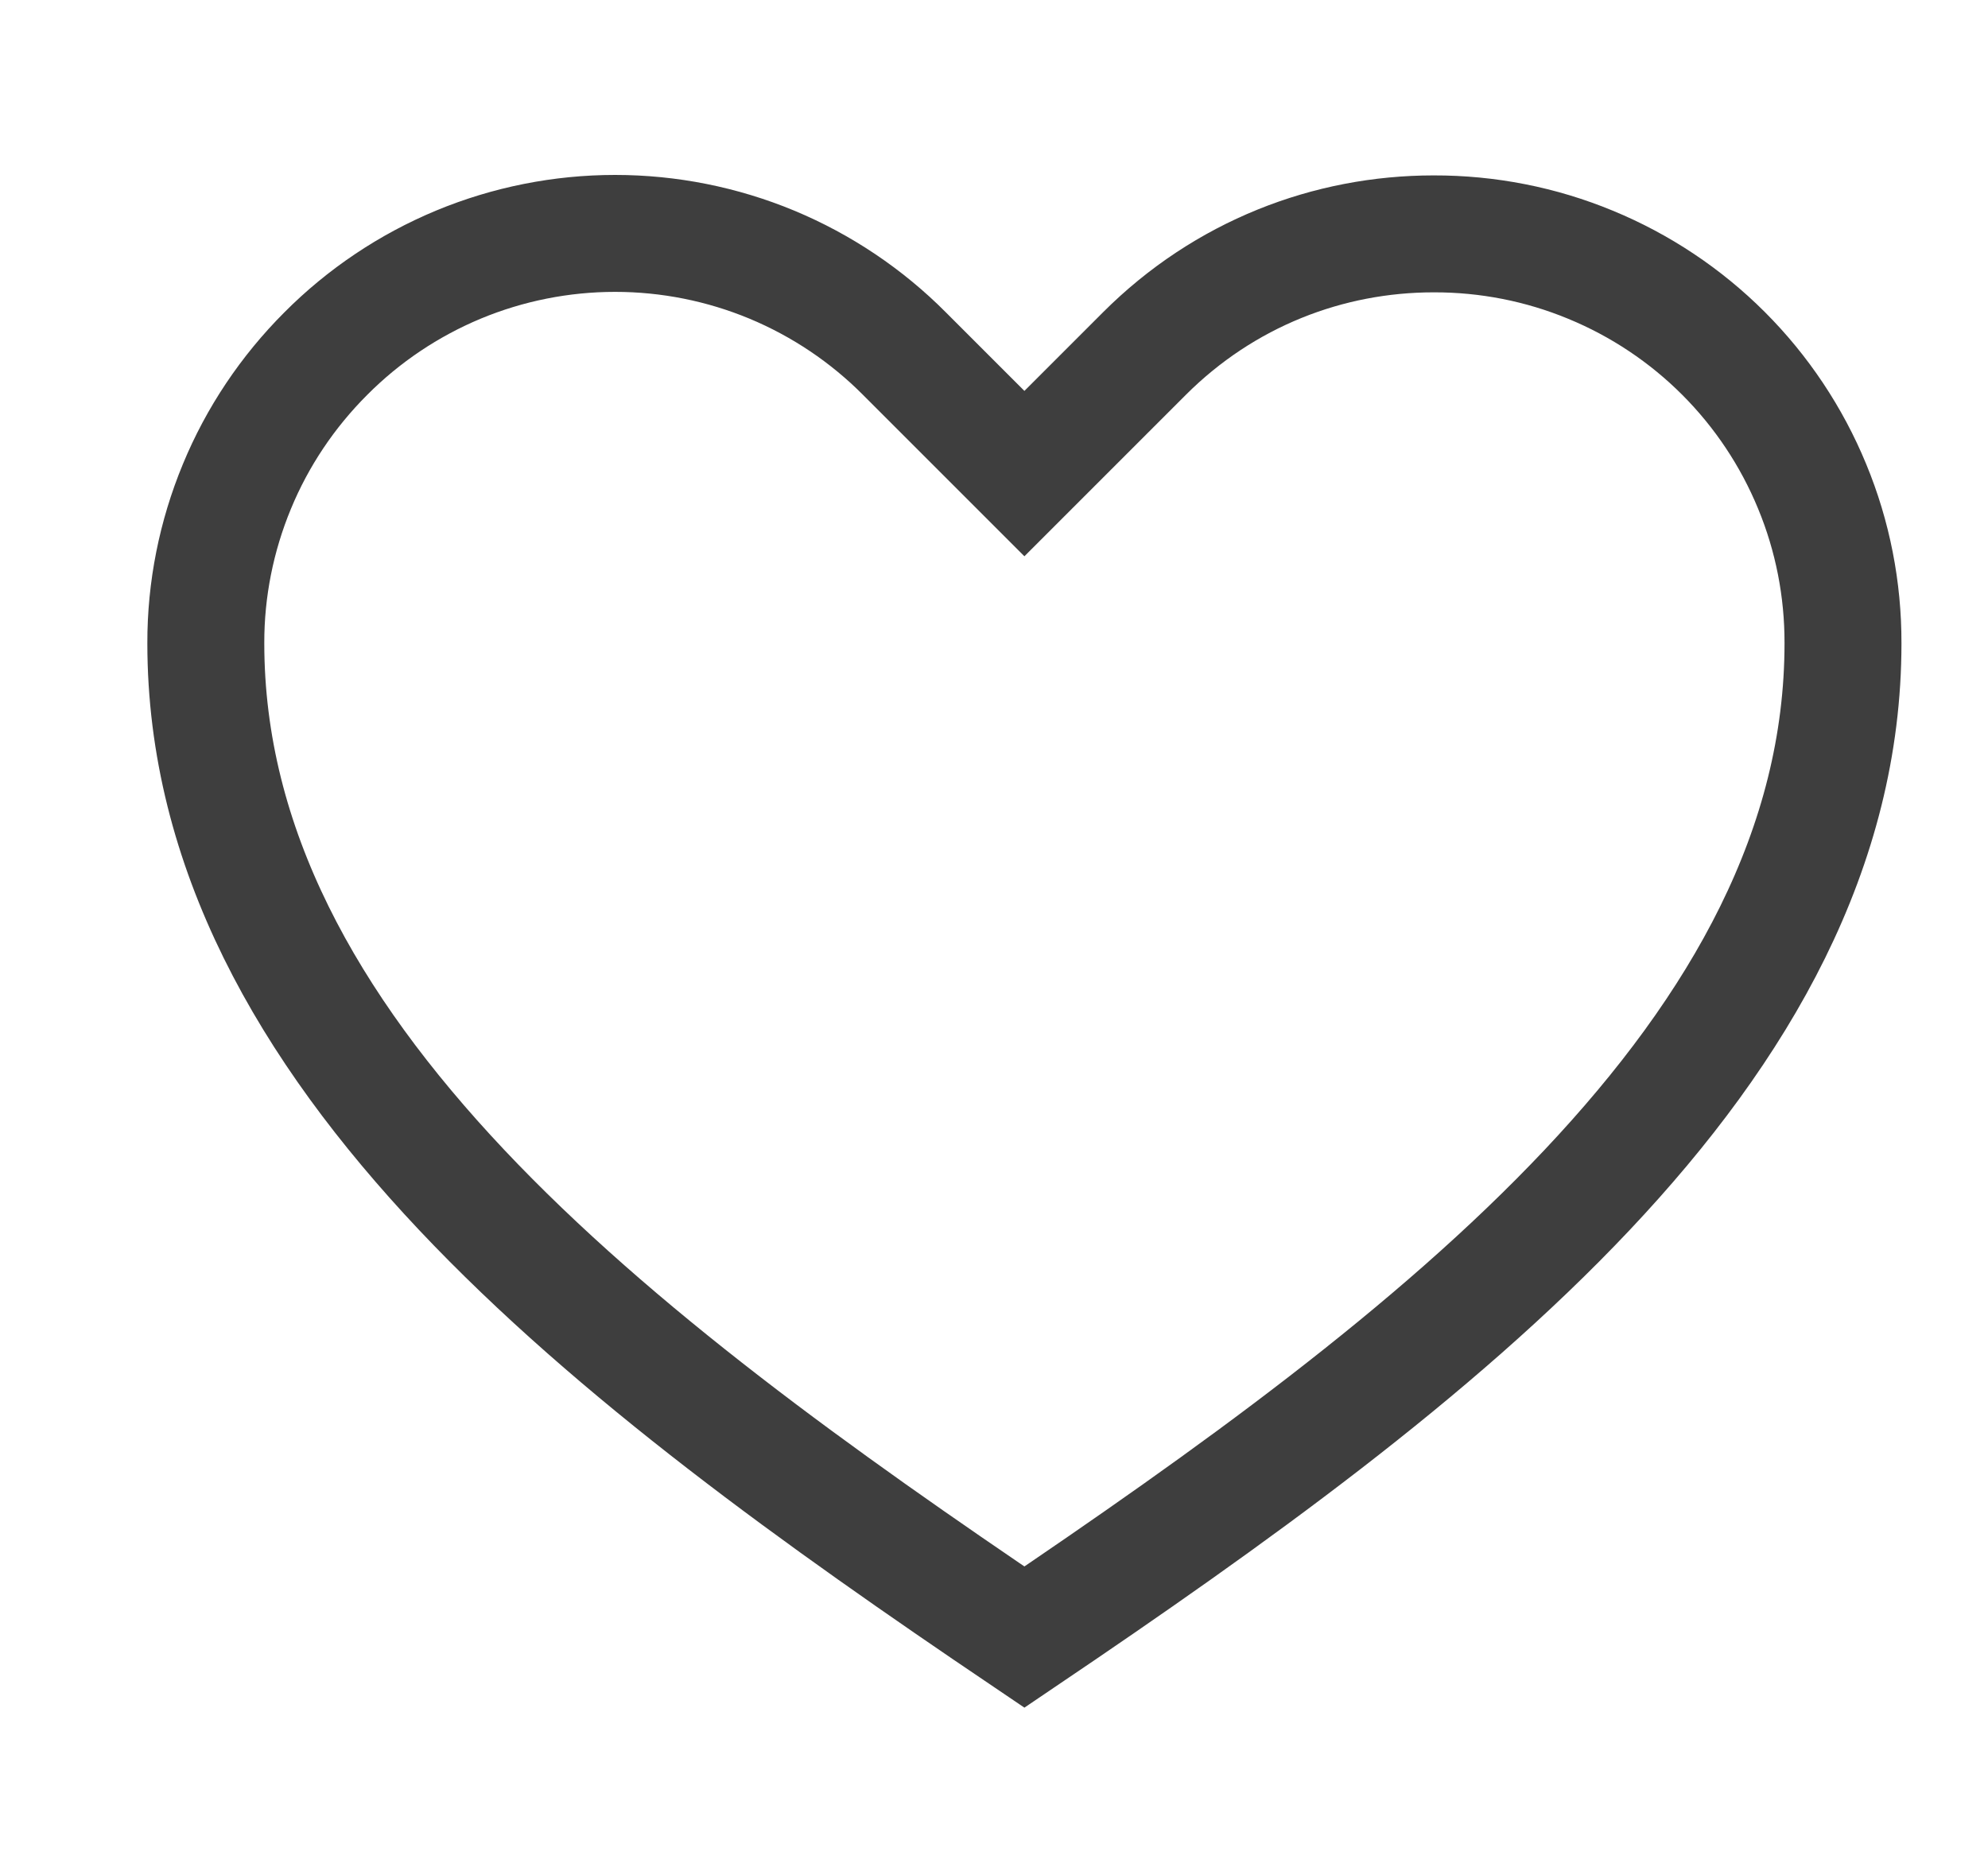 <svg width="17" height="16" viewBox="0 0 17 16" fill="none" xmlns="http://www.w3.org/2000/svg">
<g id="Frame">
<path id="Vector" d="M8.76 14C12.26 11.635 15.76 9 15.76 5.5C15.761 5.04 15.672 4.584 15.496 4.159C15.321 3.734 15.063 3.347 14.738 3.022C14.413 2.697 14.026 2.439 13.601 2.264C13.176 2.088 12.72 1.999 12.26 2C11.36 2 10.47 2.34 9.785 3.025L8.76 4.05L7.735 3.025C7.411 2.699 7.025 2.44 6.6 2.263C6.176 2.087 5.72 1.996 5.26 1.996C4.8 1.996 4.344 2.087 3.92 2.263C3.495 2.44 3.109 2.699 2.785 3.025C2.46 3.35 2.201 3.736 2.026 4.16C1.85 4.585 1.759 5.04 1.76 5.5C1.76 9 5.26 11.635 8.76 14Z" stroke="#3E3E3E"/>
</g>
</svg>
